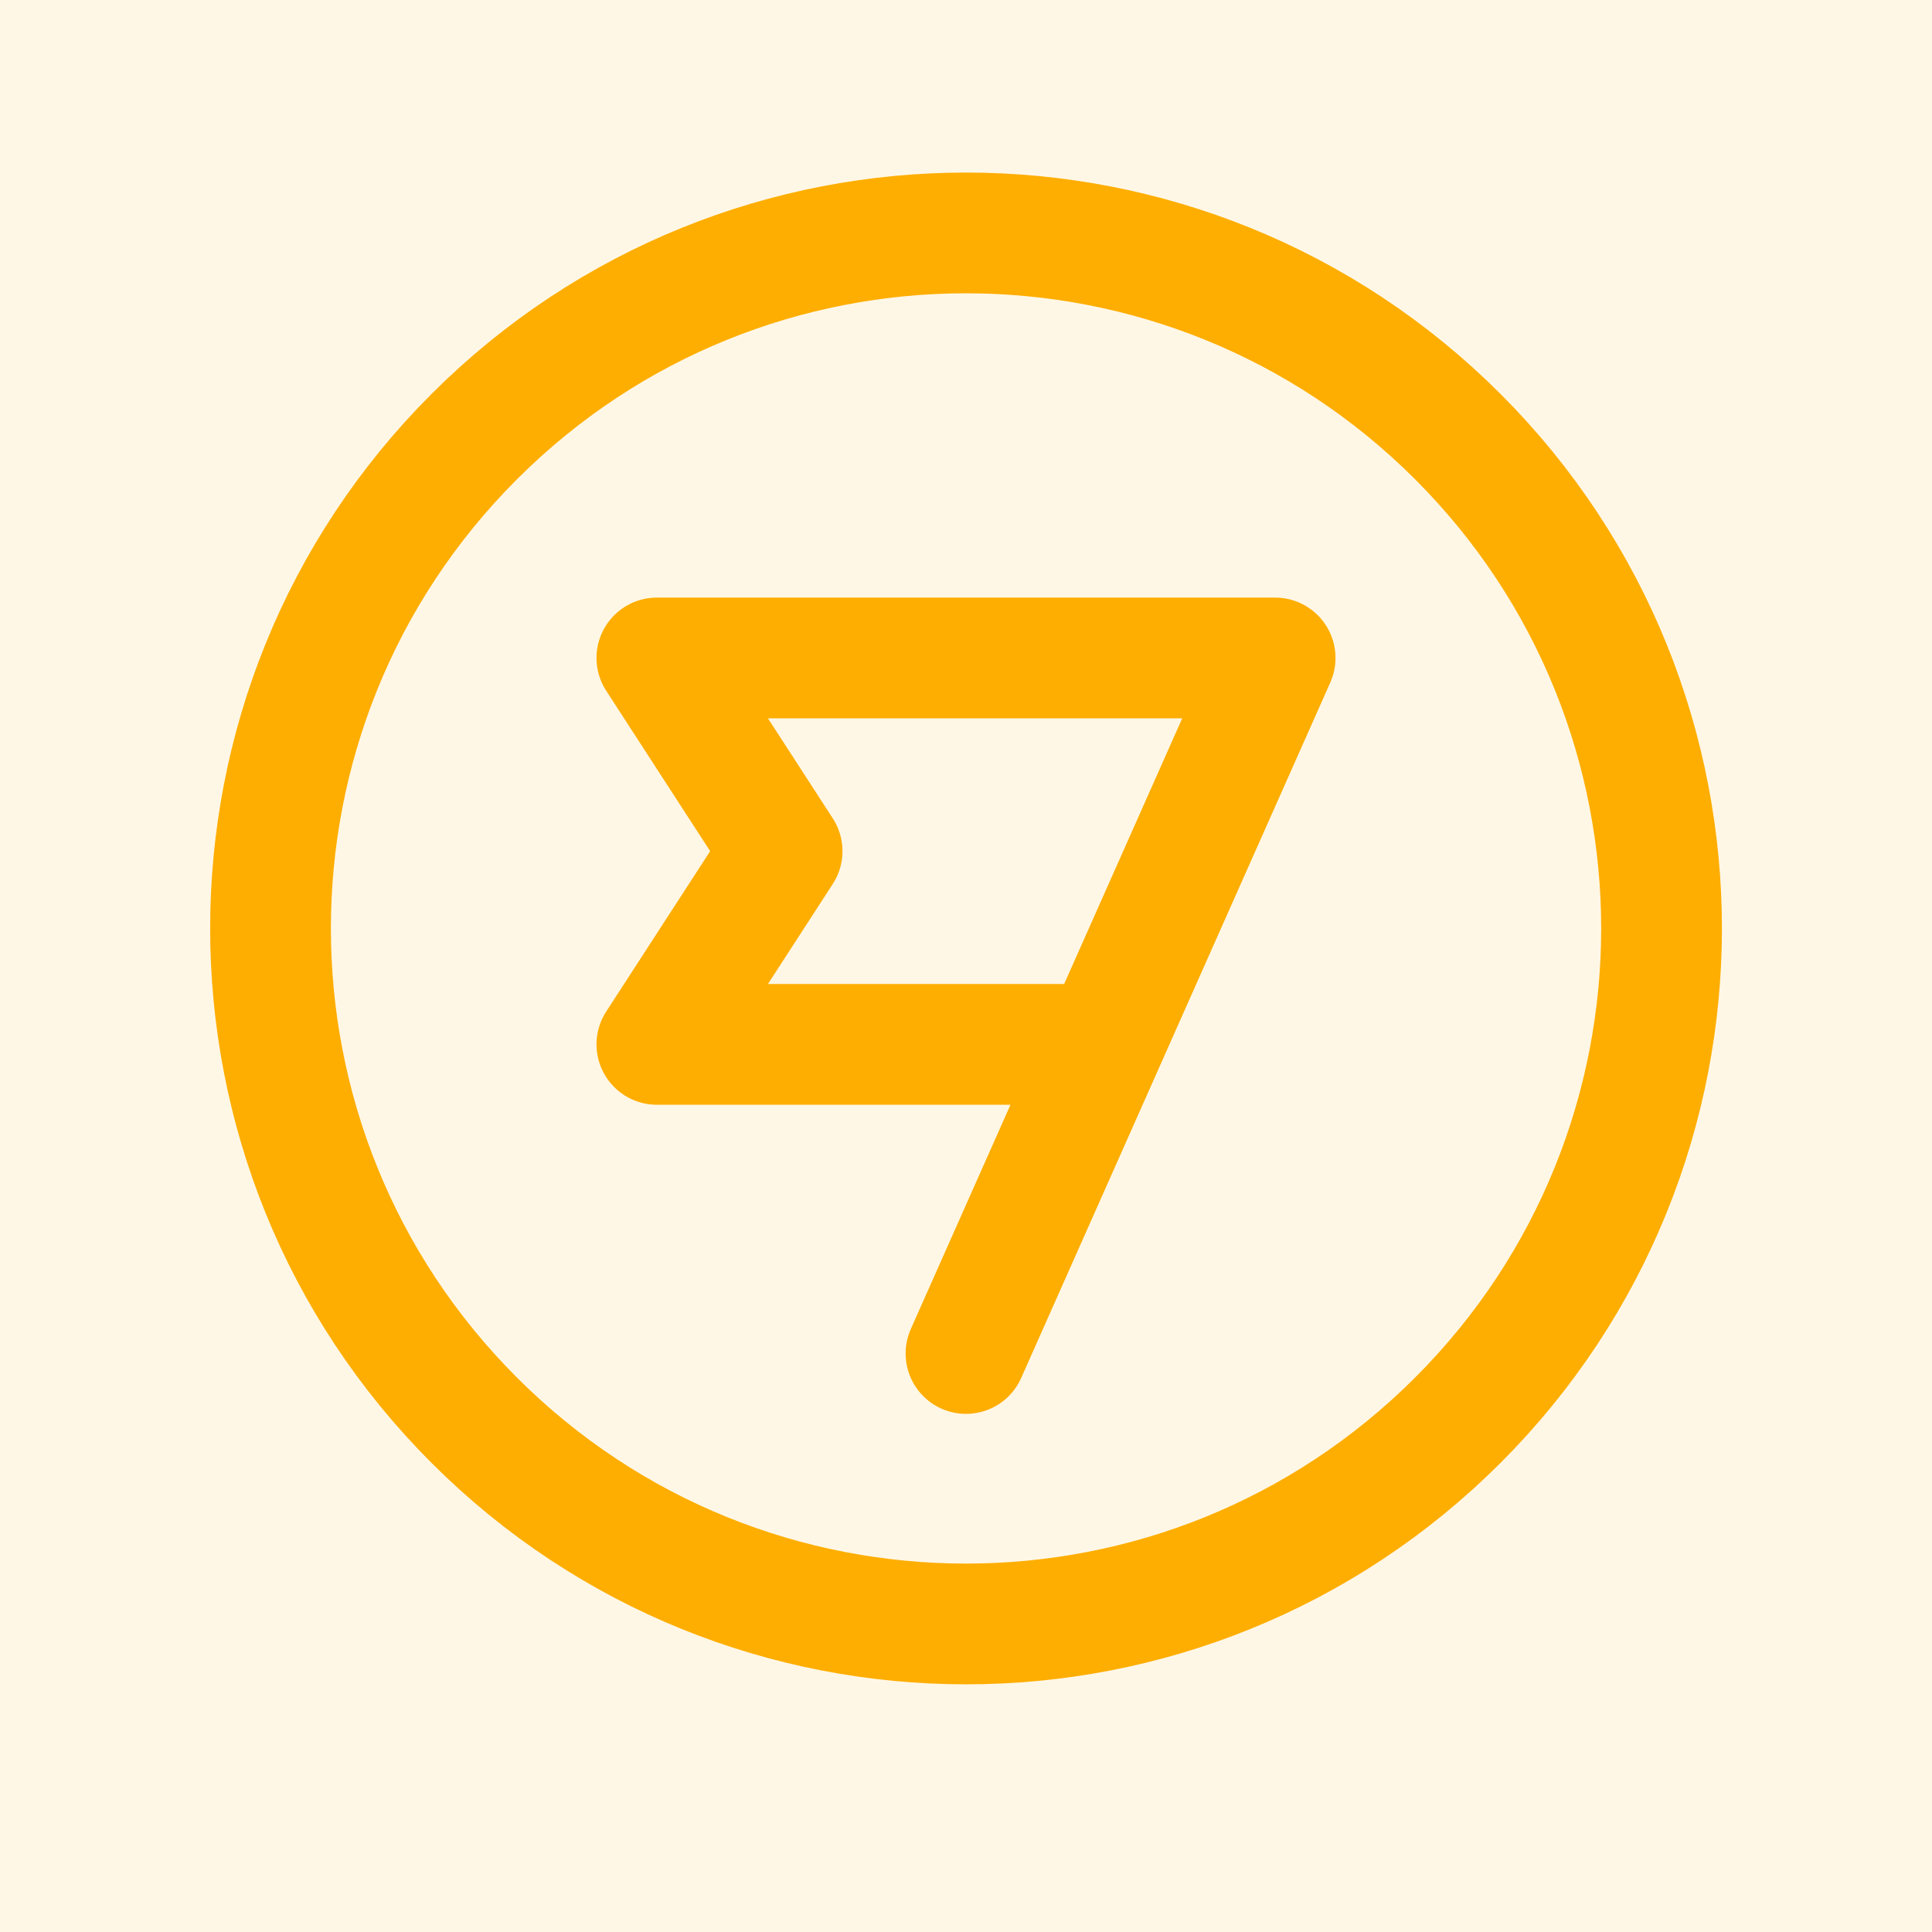 <?xml version="1.0" encoding="UTF-8"?> <svg xmlns="http://www.w3.org/2000/svg" width="48" height="48" viewBox="0 0 48 48" fill="none"><rect width="48" height="48" fill="#FEAE01" fill-opacity="0.1"></rect><path d="M36.219 10.848C42.968 17.596 42.968 28.537 36.219 35.285C29.471 42.034 18.53 42.034 11.782 35.285C5.034 28.537 5.034 17.596 11.782 10.848C18.53 4.1 29.471 4.1 36.219 10.848" stroke="#FEAE01" stroke-width="3" stroke-linecap="round" stroke-linejoin="round"></path><path d="M24 33.627L31.68 16.347H16.32L19.431 21.147L16.32 25.947H27.381" stroke="#FEAE01" stroke-width="3" stroke-linecap="round" stroke-linejoin="round"></path></svg> 